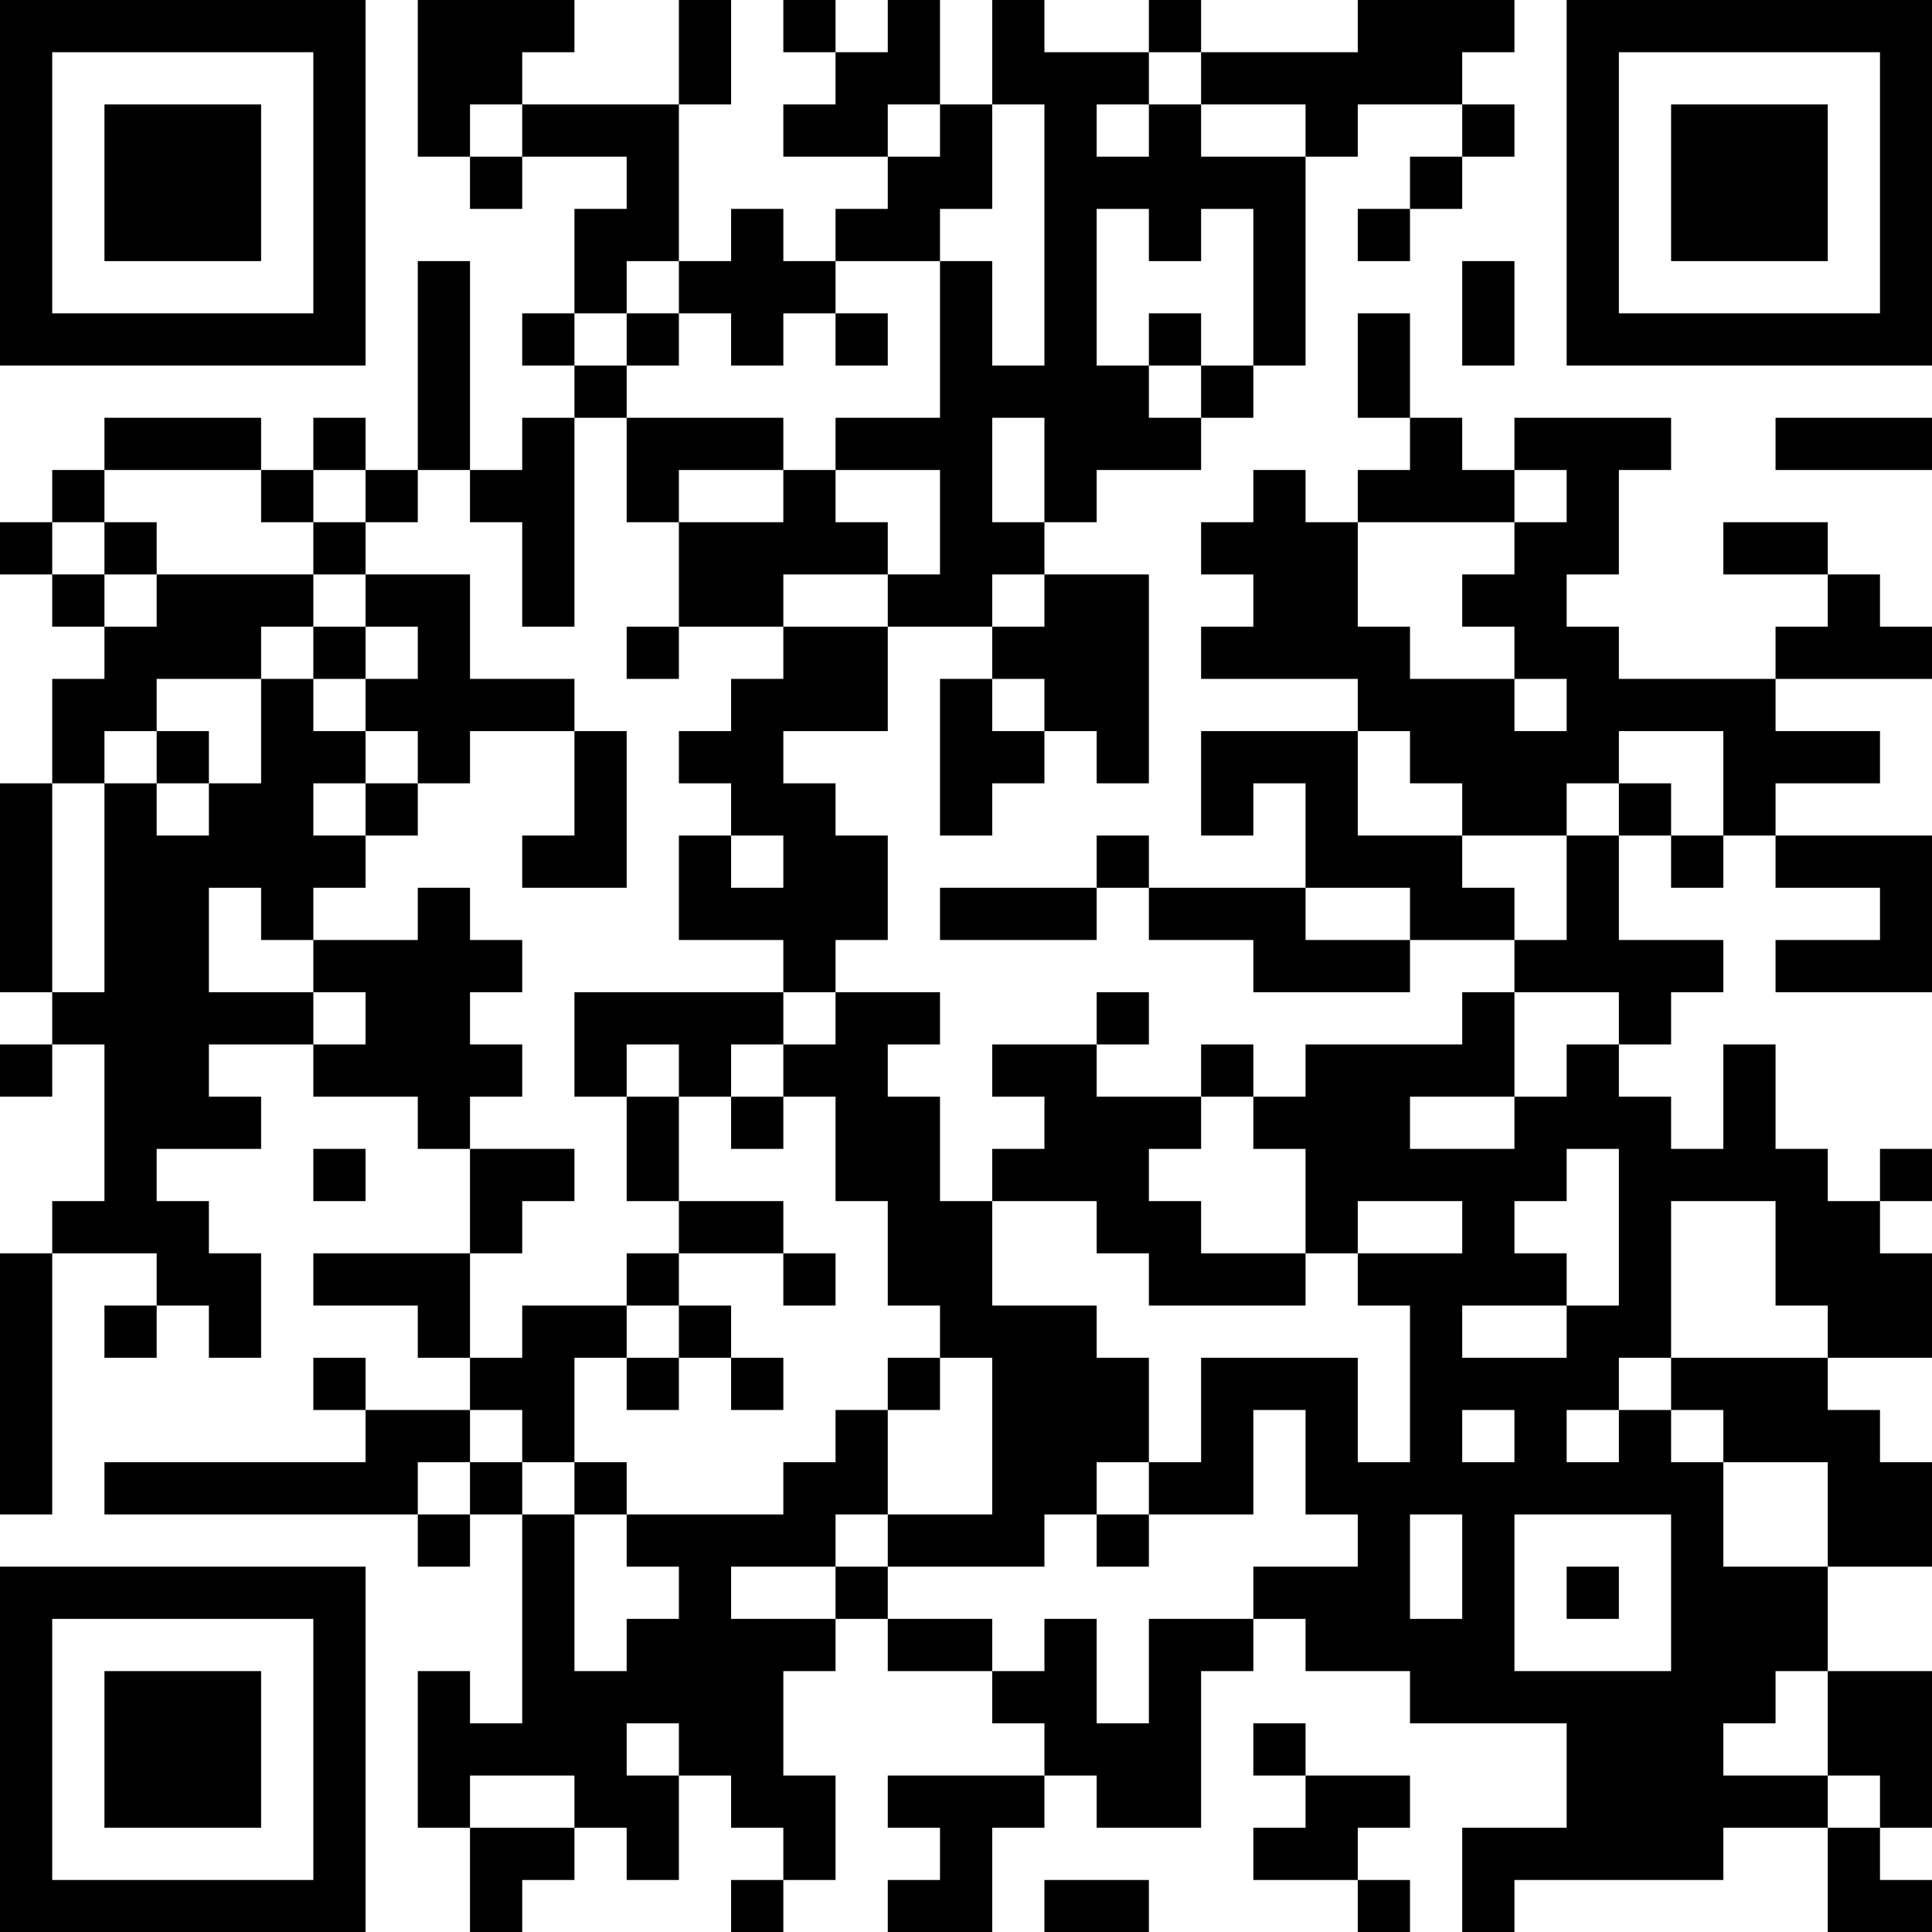 <?xml version="1.0" encoding="UTF-8"?>
<svg xmlns="http://www.w3.org/2000/svg" version="1.1" width="100" height="100" viewBox="0 0 100 100"><rect x="0" y="0" width="100" height="100" fill="#ffffff"/><g transform="scale(2.703)"><g transform="translate(0,0)"><path fill-rule="evenodd" d="M8 0L8 3L9 3L9 4L10 4L10 3L12 3L12 4L11 4L11 6L10 6L10 7L11 7L11 8L10 8L10 9L9 9L9 5L8 5L8 9L7 9L7 8L6 8L6 9L5 9L5 8L2 8L2 9L1 9L1 10L0 10L0 11L1 11L1 12L2 12L2 13L1 13L1 15L0 15L0 19L1 19L1 20L0 20L0 21L1 21L1 20L2 20L2 23L1 23L1 24L0 24L0 29L1 29L1 24L3 24L3 25L2 25L2 26L3 26L3 25L4 25L4 26L5 26L5 24L4 24L4 23L3 23L3 22L5 22L5 21L4 21L4 20L6 20L6 21L8 21L8 22L9 22L9 24L6 24L6 25L8 25L8 26L9 26L9 27L7 27L7 26L6 26L6 27L7 27L7 28L2 28L2 29L8 29L8 30L9 30L9 29L10 29L10 33L9 33L9 32L8 32L8 35L9 35L9 37L10 37L10 36L11 36L11 35L12 35L12 36L13 36L13 34L14 34L14 35L15 35L15 36L14 36L14 37L15 37L15 36L16 36L16 34L15 34L15 32L16 32L16 31L17 31L17 32L19 32L19 33L20 33L20 34L17 34L17 35L18 35L18 36L17 36L17 37L19 37L19 35L20 35L20 34L21 34L21 35L23 35L23 32L24 32L24 31L25 31L25 32L27 32L27 33L30 33L30 35L28 35L28 37L29 37L29 36L33 36L33 35L35 35L35 37L37 37L37 36L36 36L36 35L37 35L37 32L35 32L35 30L37 30L37 28L36 28L36 27L35 27L35 26L37 26L37 24L36 24L36 23L37 23L37 22L36 22L36 23L35 23L35 22L34 22L34 20L33 20L33 22L32 22L32 21L31 21L31 20L32 20L32 19L33 19L33 18L31 18L31 16L32 16L32 17L33 17L33 16L34 16L34 17L36 17L36 18L34 18L34 19L37 19L37 16L34 16L34 15L36 15L36 14L34 14L34 13L37 13L37 12L36 12L36 11L35 11L35 10L33 10L33 11L35 11L35 12L34 12L34 13L31 13L31 12L30 12L30 11L31 11L31 9L32 9L32 8L29 8L29 9L28 9L28 8L27 8L27 6L26 6L26 8L27 8L27 9L26 9L26 10L25 10L25 9L24 9L24 10L23 10L23 11L24 11L24 12L23 12L23 13L26 13L26 14L23 14L23 16L24 16L24 15L25 15L25 17L22 17L22 16L21 16L21 17L18 17L18 18L21 18L21 17L22 17L22 18L24 18L24 19L27 19L27 18L29 18L29 19L28 19L28 20L25 20L25 21L24 21L24 20L23 20L23 21L21 21L21 20L22 20L22 19L21 19L21 20L19 20L19 21L20 21L20 22L19 22L19 23L18 23L18 21L17 21L17 20L18 20L18 19L16 19L16 18L17 18L17 16L16 16L16 15L15 15L15 14L17 14L17 12L19 12L19 13L18 13L18 16L19 16L19 15L20 15L20 14L21 14L21 15L22 15L22 11L20 11L20 10L21 10L21 9L23 9L23 8L24 8L24 7L25 7L25 3L26 3L26 2L28 2L28 3L27 3L27 4L26 4L26 5L27 5L27 4L28 4L28 3L29 3L29 2L28 2L28 1L29 1L29 0L26 0L26 1L23 1L23 0L22 0L22 1L20 1L20 0L19 0L19 2L18 2L18 0L17 0L17 1L16 1L16 0L15 0L15 1L16 1L16 2L15 2L15 3L17 3L17 4L16 4L16 5L15 5L15 4L14 4L14 5L13 5L13 2L14 2L14 0L13 0L13 2L10 2L10 1L11 1L11 0ZM22 1L22 2L21 2L21 3L22 3L22 2L23 2L23 3L25 3L25 2L23 2L23 1ZM9 2L9 3L10 3L10 2ZM17 2L17 3L18 3L18 2ZM19 2L19 4L18 4L18 5L16 5L16 6L15 6L15 7L14 7L14 6L13 6L13 5L12 5L12 6L11 6L11 7L12 7L12 8L11 8L11 12L10 12L10 10L9 10L9 9L8 9L8 10L7 10L7 9L6 9L6 10L5 10L5 9L2 9L2 10L1 10L1 11L2 11L2 12L3 12L3 11L6 11L6 12L5 12L5 13L3 13L3 14L2 14L2 15L1 15L1 19L2 19L2 15L3 15L3 16L4 16L4 15L5 15L5 13L6 13L6 14L7 14L7 15L6 15L6 16L7 16L7 17L6 17L6 18L5 18L5 17L4 17L4 19L6 19L6 20L7 20L7 19L6 19L6 18L8 18L8 17L9 17L9 18L10 18L10 19L9 19L9 20L10 20L10 21L9 21L9 22L11 22L11 23L10 23L10 24L9 24L9 26L10 26L10 25L12 25L12 26L11 26L11 28L10 28L10 27L9 27L9 28L8 28L8 29L9 29L9 28L10 28L10 29L11 29L11 32L12 32L12 31L13 31L13 30L12 30L12 29L15 29L15 28L16 28L16 27L17 27L17 29L16 29L16 30L14 30L14 31L16 31L16 30L17 30L17 31L19 31L19 32L20 32L20 31L21 31L21 33L22 33L22 31L24 31L24 30L26 30L26 29L25 29L25 27L24 27L24 29L22 29L22 28L23 28L23 26L26 26L26 28L27 28L27 25L26 25L26 24L28 24L28 23L26 23L26 24L25 24L25 22L24 22L24 21L23 21L23 22L22 22L22 23L23 23L23 24L25 24L25 25L22 25L22 24L21 24L21 23L19 23L19 25L21 25L21 26L22 26L22 28L21 28L21 29L20 29L20 30L17 30L17 29L19 29L19 26L18 26L18 25L17 25L17 23L16 23L16 21L15 21L15 20L16 20L16 19L15 19L15 18L13 18L13 16L14 16L14 17L15 17L15 16L14 16L14 15L13 15L13 14L14 14L14 13L15 13L15 12L17 12L17 11L18 11L18 9L16 9L16 8L18 8L18 5L19 5L19 7L20 7L20 2ZM21 4L21 7L22 7L22 8L23 8L23 7L24 7L24 4L23 4L23 5L22 5L22 4ZM28 5L28 7L29 7L29 5ZM12 6L12 7L13 7L13 6ZM16 6L16 7L17 7L17 6ZM22 6L22 7L23 7L23 6ZM12 8L12 10L13 10L13 12L12 12L12 13L13 13L13 12L15 12L15 11L17 11L17 10L16 10L16 9L15 9L15 8ZM19 8L19 10L20 10L20 8ZM34 8L34 9L37 9L37 8ZM13 9L13 10L15 10L15 9ZM29 9L29 10L26 10L26 12L27 12L27 13L29 13L29 14L30 14L30 13L29 13L29 12L28 12L28 11L29 11L29 10L30 10L30 9ZM2 10L2 11L3 11L3 10ZM6 10L6 11L7 11L7 12L6 12L6 13L7 13L7 14L8 14L8 15L7 15L7 16L8 16L8 15L9 15L9 14L11 14L11 16L10 16L10 17L12 17L12 14L11 14L11 13L9 13L9 11L7 11L7 10ZM19 11L19 12L20 12L20 11ZM7 12L7 13L8 13L8 12ZM19 13L19 14L20 14L20 13ZM3 14L3 15L4 15L4 14ZM26 14L26 16L28 16L28 17L29 17L29 18L30 18L30 16L31 16L31 15L32 15L32 16L33 16L33 14L31 14L31 15L30 15L30 16L28 16L28 15L27 15L27 14ZM25 17L25 18L27 18L27 17ZM11 19L11 21L12 21L12 23L13 23L13 24L12 24L12 25L13 25L13 26L12 26L12 27L13 27L13 26L14 26L14 27L15 27L15 26L14 26L14 25L13 25L13 24L15 24L15 25L16 25L16 24L15 24L15 23L13 23L13 21L14 21L14 22L15 22L15 21L14 21L14 20L15 20L15 19ZM29 19L29 21L27 21L27 22L29 22L29 21L30 21L30 20L31 20L31 19ZM12 20L12 21L13 21L13 20ZM6 22L6 23L7 23L7 22ZM30 22L30 23L29 23L29 24L30 24L30 25L28 25L28 26L30 26L30 25L31 25L31 22ZM32 23L32 26L31 26L31 27L30 27L30 28L31 28L31 27L32 27L32 28L33 28L33 30L35 30L35 28L33 28L33 27L32 27L32 26L35 26L35 25L34 25L34 23ZM17 26L17 27L18 27L18 26ZM28 27L28 28L29 28L29 27ZM11 28L11 29L12 29L12 28ZM21 29L21 30L22 30L22 29ZM27 29L27 31L28 31L28 29ZM29 29L29 32L32 32L32 29ZM30 30L30 31L31 31L31 30ZM34 32L34 33L33 33L33 34L35 34L35 35L36 35L36 34L35 34L35 32ZM12 33L12 34L13 34L13 33ZM24 33L24 34L25 34L25 35L24 35L24 36L26 36L26 37L27 37L27 36L26 36L26 35L27 35L27 34L25 34L25 33ZM9 34L9 35L11 35L11 34ZM20 36L20 37L22 37L22 36ZM0 0L0 7L7 7L7 0ZM1 1L1 6L6 6L6 1ZM2 2L2 5L5 5L5 2ZM30 0L30 7L37 7L37 0ZM31 1L31 6L36 6L36 1ZM32 2L32 5L35 5L35 2ZM0 30L0 37L7 37L7 30ZM1 31L1 36L6 36L6 31ZM2 32L2 35L5 35L5 32Z" fill="#000000"/></g></g></svg>
